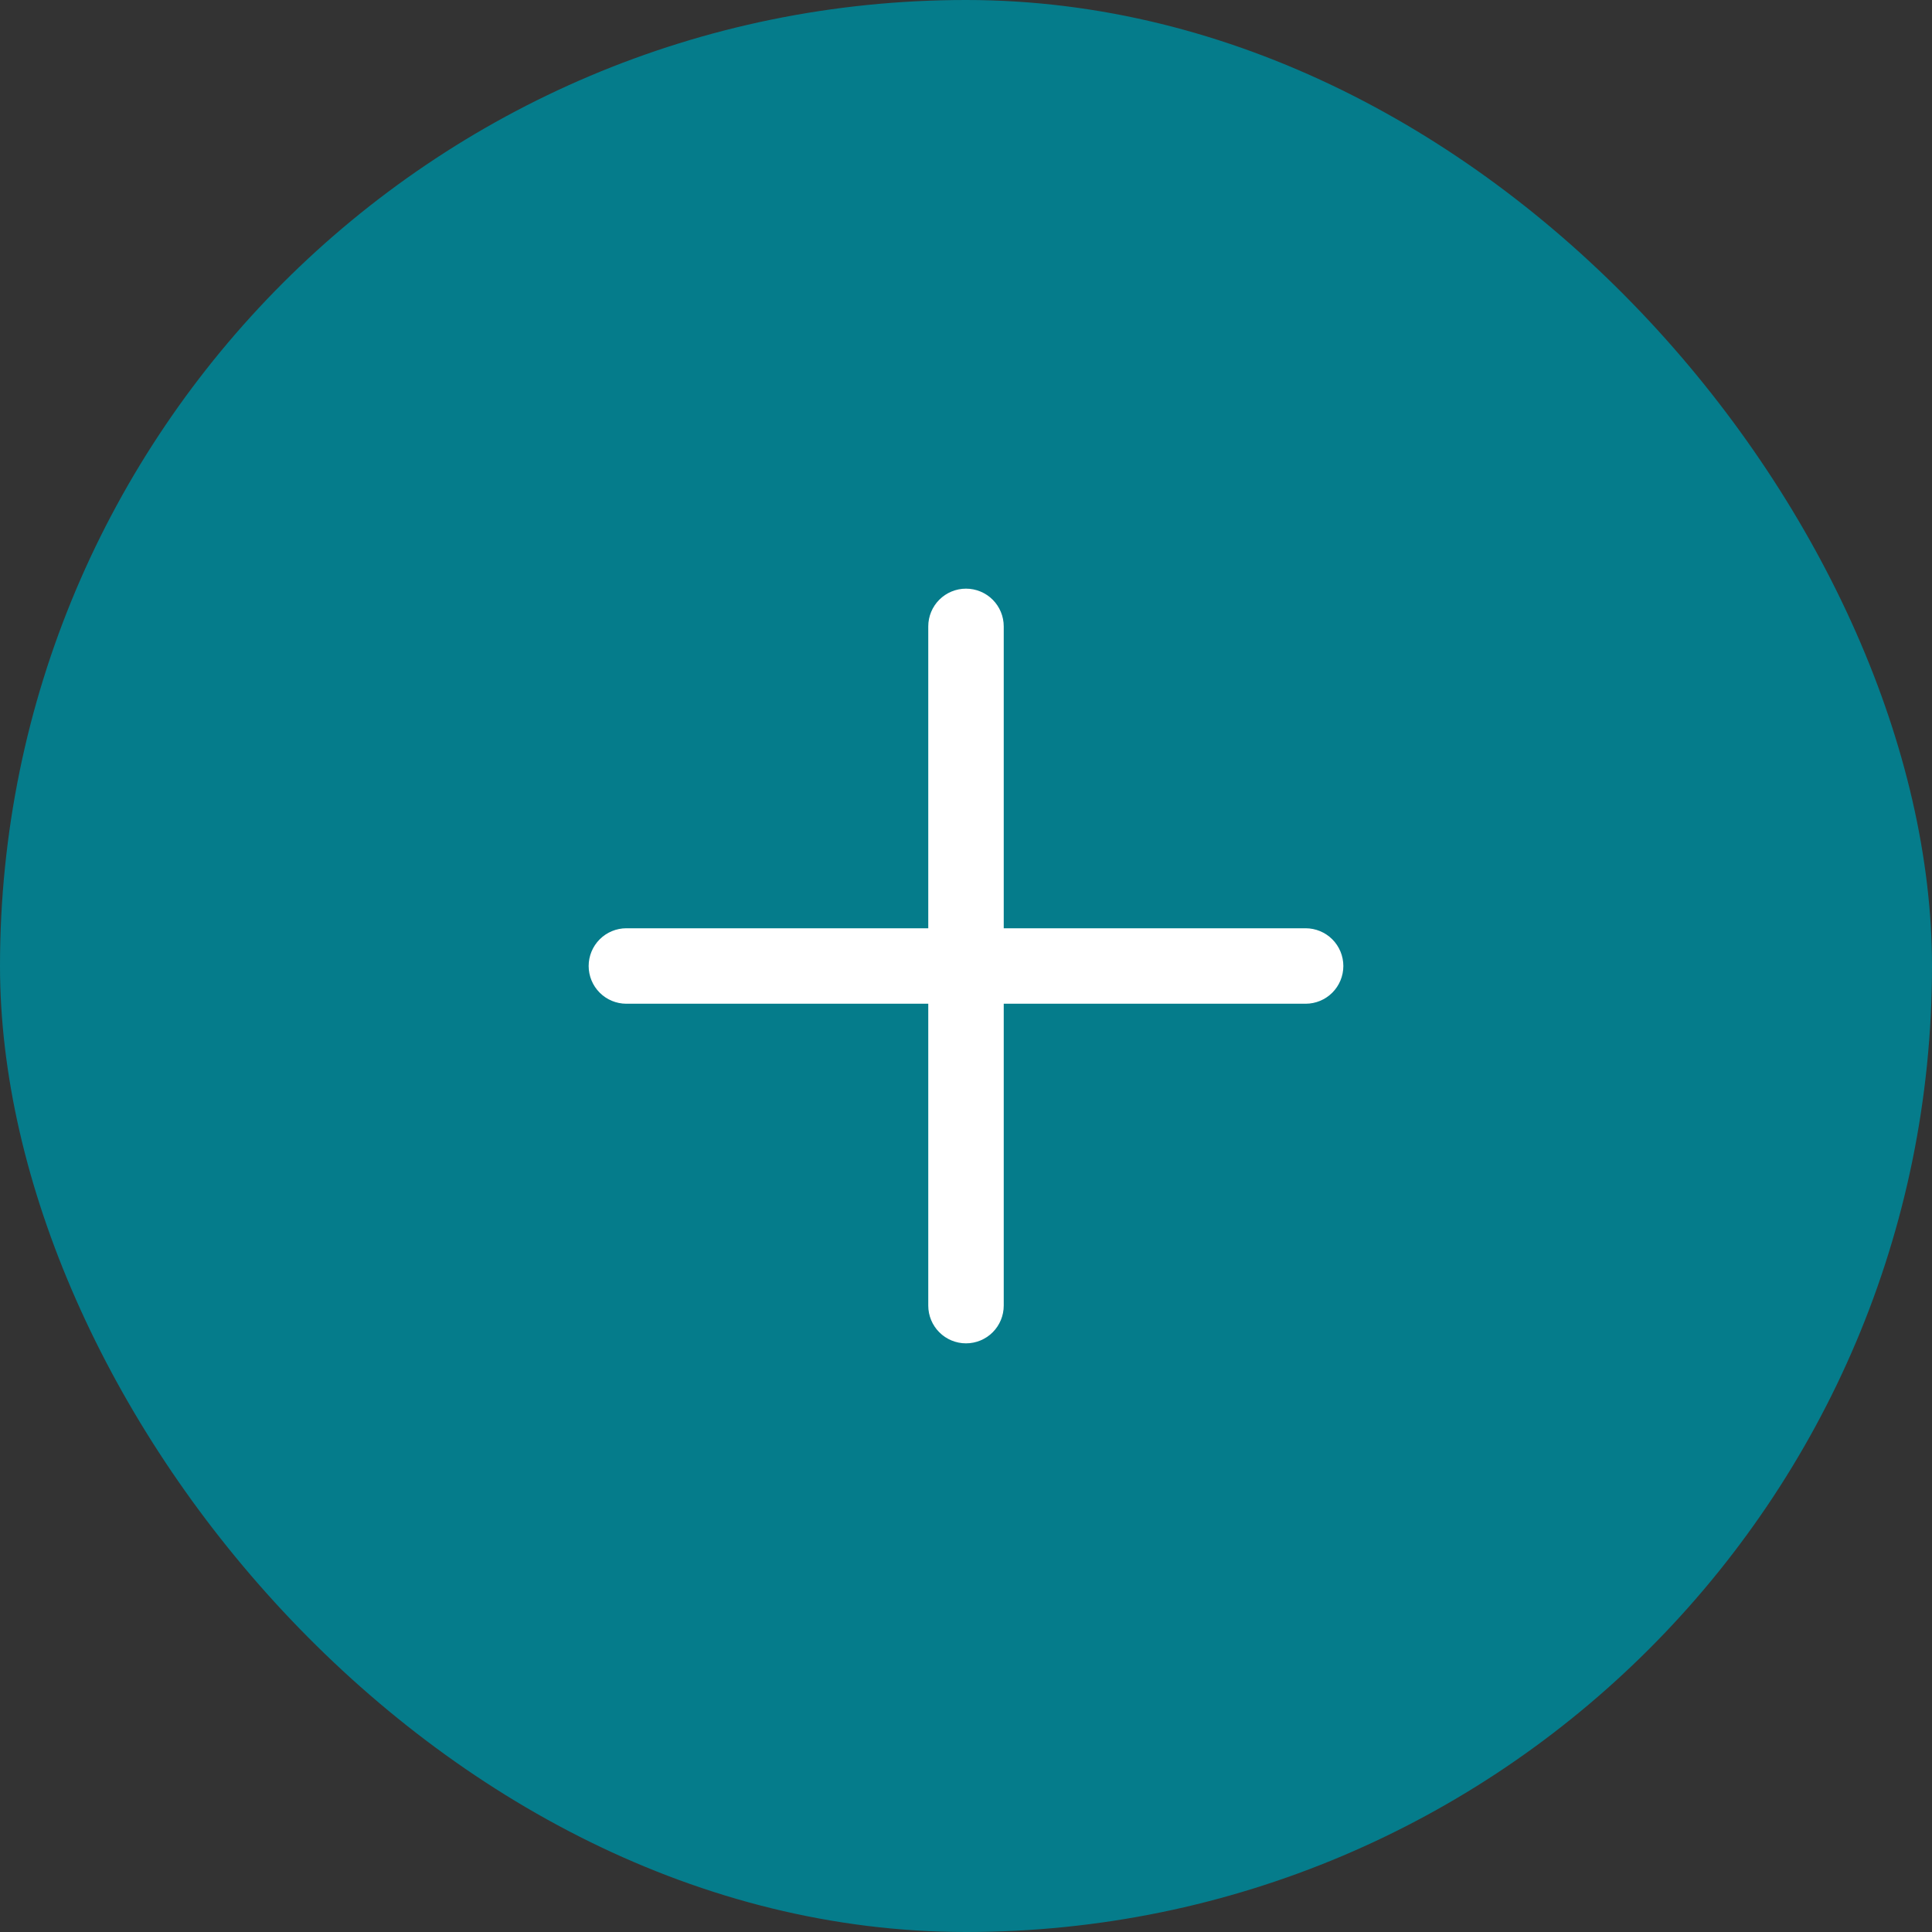 <svg width="32" height="32" viewBox="0 0 32 32" fill="none" xmlns="http://www.w3.org/2000/svg">
<rect x="0" y="0" width="32" height="32" fill="#333333" stroke="none"/>
<rect width="32" height="32" rx="16" fill="#057C8B"/>
<g clip-path="url(#clip0_2_23)">
<g clip-path="url(#clip1_2_23)">
<path d="M16.625 10.375C16.625 10.209 16.559 10.05 16.442 9.933C16.325 9.816 16.166 9.75 16 9.75C15.834 9.75 15.675 9.816 15.558 9.933C15.441 10.05 15.375 10.209 15.375 10.375V15.375H10.375C10.209 15.375 10.05 15.441 9.933 15.558C9.816 15.675 9.75 15.834 9.75 16C9.75 16.166 9.816 16.325 9.933 16.442C10.05 16.559 10.209 16.625 10.375 16.625H15.375V21.625C15.375 21.791 15.441 21.95 15.558 22.067C15.675 22.184 15.834 22.25 16 22.25C16.166 22.25 16.325 22.184 16.442 22.067C16.559 21.95 16.625 21.791 16.625 21.625V16.625H21.625C21.791 16.625 21.95 16.559 22.067 16.442C22.184 16.325 22.25 16.166 22.25 16C22.25 15.834 22.184 15.675 22.067 15.558C21.95 15.441 21.791 15.375 21.625 15.375H16.625V10.375Z" fill="white"/>
</g>
</g>
<defs>
<clipPath id="clip0_2_23">
<rect width="15" height="15" fill="white" transform="translate(8.5 8.5)"/>
</clipPath>
<clipPath id="clip1_2_23">
<rect width="15" height="15" fill="white" transform="translate(8.5 8.5)"/>
</clipPath>
</defs>
</svg>
